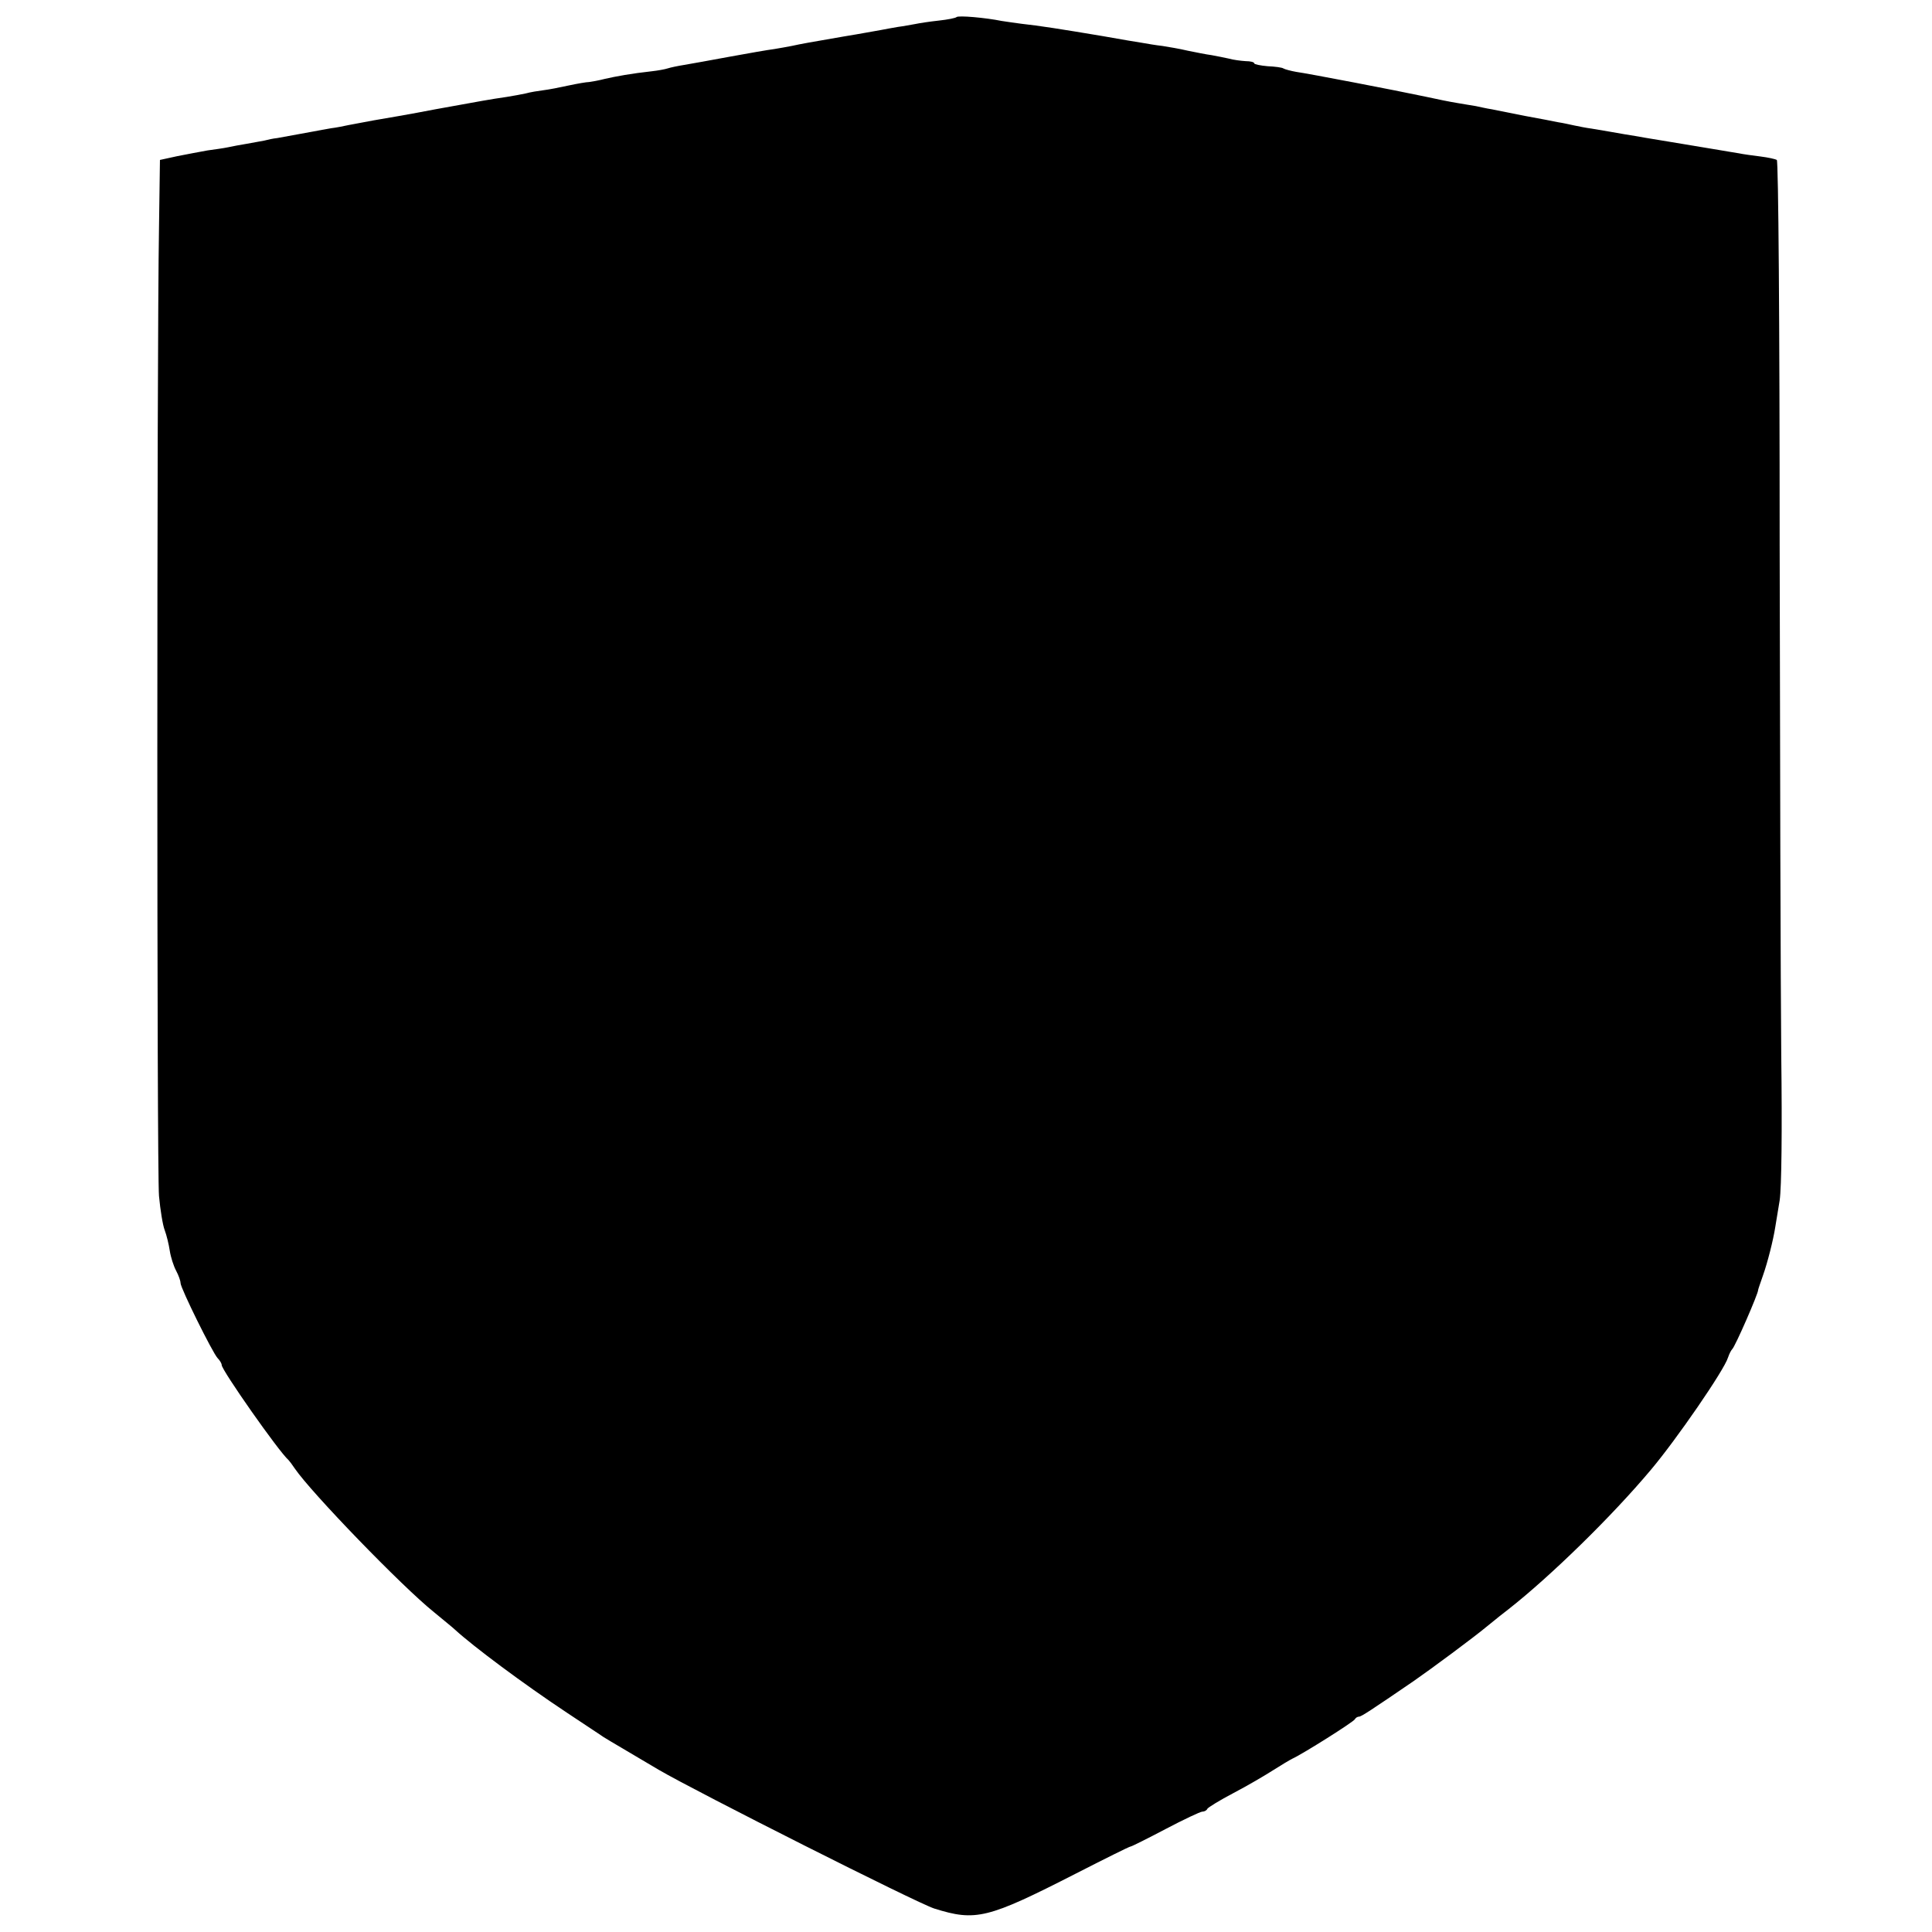 <?xml version="1.0" standalone="no"?>
<!DOCTYPE svg PUBLIC "-//W3C//DTD SVG 20010904//EN"
 "http://www.w3.org/TR/2001/REC-SVG-20010904/DTD/svg10.dtd">
<svg version="1.0" xmlns="http://www.w3.org/2000/svg"
 width="610pt" height="610pt" viewBox="0 0 610 610"
 preserveAspectRatio="xMidYMid meet">
<g transform="translate(0,610) scale(0.1,-0.1)"
fill="#000000" stroke="none">
<path d="M3020 6046 c-3 -3 -28 -8 -56 -11 -28 -3 -61 -8 -75 -11 -13 -2 -37
-7 -54 -9 -16 -3 -41 -7 -55 -10 -13 -2 -65 -12 -115 -20 -110 -19 -133 -23
-165 -30 -14 -3 -39 -7 -56 -10 -17 -2 -80 -13 -140 -24 -60 -11 -125 -23
-144 -26 -19 -3 -43 -8 -52 -11 -9 -3 -32 -7 -50 -9 -64 -7 -113 -16 -148 -24
-19 -5 -42 -9 -50 -10 -8 0 -37 -5 -65 -11 -27 -6 -63 -13 -80 -15 -16 -2 -41
-6 -55 -10 -14 -3 -41 -8 -60 -11 -55 -8 -76 -12 -225 -39 -77 -15 -165 -30
-195 -35 -30 -6 -66 -12 -80 -15 -14 -3 -38 -8 -55 -10 -16 -3 -41 -7 -55 -10
-27 -5 -82 -15 -115 -21 -11 -1 -30 -5 -41 -8 -12 -2 -37 -7 -55 -10 -19 -3
-45 -8 -59 -11 -14 -3 -43 -7 -65 -10 -22 -4 -65 -12 -95 -18 l-55 -12 -3
-215 c-7 -417 -7 -2976 0 -3056 4 -44 12 -93 18 -108 6 -16 13 -45 16 -65 3
-20 12 -48 20 -63 8 -15 14 -32 14 -39 0 -16 101 -220 117 -237 7 -7 13 -17
13 -22 0 -16 180 -273 211 -300 3 -3 12 -15 20 -27 52 -76 338 -372 439 -453
30 -25 60 -49 66 -55 59 -54 216 -171 353 -262 53 -35 101 -67 107 -71 11 -8
13 -9 184 -110 118 -69 816 -421 870 -438 131 -41 168 -32 446 110 92 47 170
86 174 86 3 0 53 25 110 55 57 30 110 55 116 55 7 0 14 4 16 9 2 4 39 27 83
50 44 23 100 56 125 72 25 16 52 32 60 36 33 15 195 117 198 125 2 4 8 8 13 8
7 0 39 21 172 112 55 38 190 138 232 173 27 22 58 47 69 55 131 103 325 292
449 440 80 95 231 314 243 354 4 12 10 23 13 26 9 7 83 177 82 187 0 2 7 22
15 45 15 42 33 114 39 153 2 11 8 49 14 85 6 40 8 219 5 460 -2 217 -4 940 -5
1607 0 705 -4 1215 -9 1218 -5 3 -28 8 -52 11 -24 3 -54 7 -68 10 -14 2 -41 7
-60 10 -19 3 -73 12 -120 20 -47 8 -98 16 -115 19 -16 3 -46 8 -65 11 -38 7
-59 10 -105 18 -16 2 -41 7 -55 10 -14 3 -36 8 -50 10 -14 3 -61 12 -105 20
-44 9 -91 18 -105 21 -14 2 -36 7 -50 10 -14 2 -41 7 -60 10 -19 3 -64 12
-100 20 -94 20 -370 73 -407 78 -17 3 -36 8 -41 11 -4 3 -27 6 -50 7 -23 2
-42 6 -42 9 0 4 -12 7 -27 7 -16 1 -39 4 -53 8 -14 3 -38 8 -55 11 -16 2 -50
9 -75 14 -25 6 -61 12 -80 15 -19 2 -48 7 -65 10 -27 4 -48 8 -123 21 -131 22
-201 33 -257 39 -22 3 -51 7 -63 9 -49 10 -137 18 -142 12z"/>
</g>
</svg>
